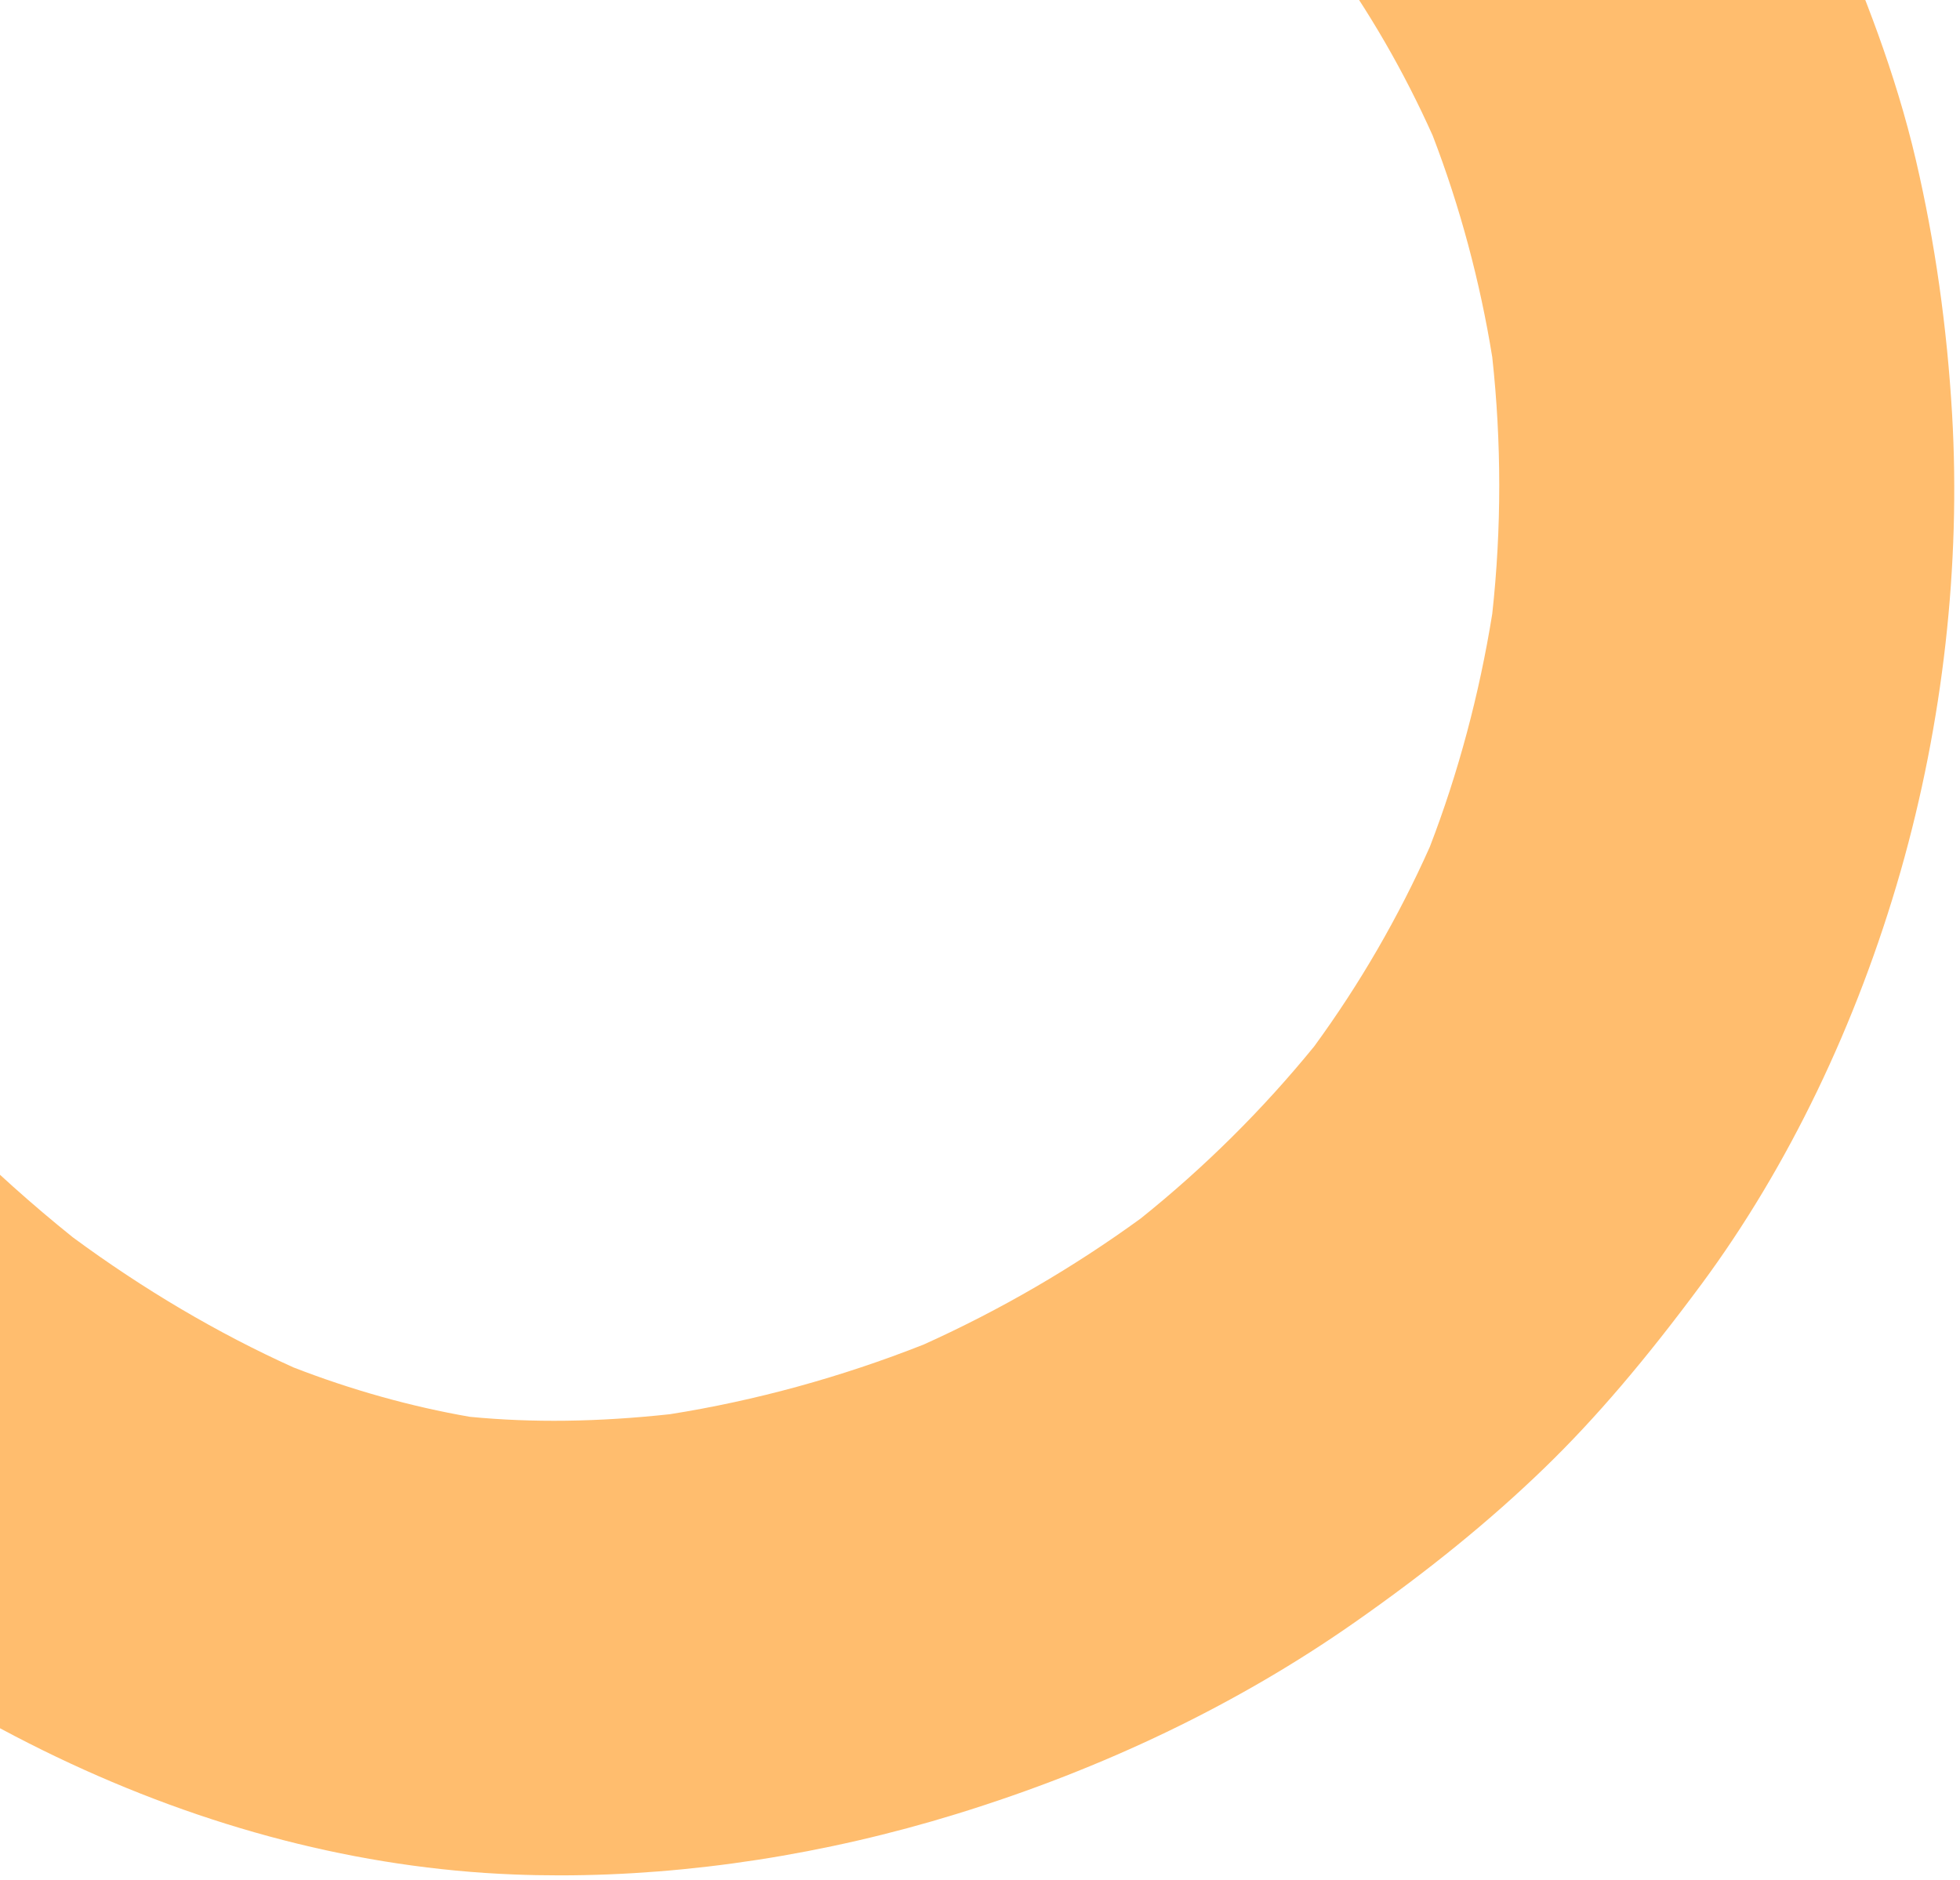 <svg width="246" height="236" viewBox="0 0 246 236" fill="none" xmlns="http://www.w3.org/2000/svg">
<path d="M-62.928 162.223C-58.282 168.397 -52.622 175.609 -45.91 182.397C-13.325 214.982 25.871 233.753 64.48 235.269C66.383 235.345 68.299 235.382 70.241 235.382C86.533 235.382 103.639 232.739 120.082 227.667C138.566 221.969 155.346 213.893 169.961 203.673C179.24 197.187 187.054 190.826 193.867 184.225C200.254 178.039 206.516 170.688 213.59 161.133C224.424 146.468 233.052 128.561 238.549 109.339C243.872 90.692 246.1 70.881 245.01 52.021C244.372 41.013 242.844 30.294 240.477 20.15C237.873 8.979 233.803 -1.151 230.159 -9.592C217.899 -38.056 194.956 -63.478 165.565 -81.185C138.679 -97.377 107.108 -106.607 74.248 -107.872C41.739 -109.111 9.241 -101.31 -17.307 -85.844C-45.371 -69.501 -67.937 -44.744 -80.836 -16.141C-94.161 13.413 -99.394 44.821 -95.989 74.701C-92.157 108.324 -80.724 138.58 -62.916 162.223H-62.928ZM-39.059 40.938C-37.494 31.196 -34.952 21.678 -31.559 12.837C-27.793 4.357 -23.137 -3.699 -17.67 -11.195C-12.281 -17.781 -6.248 -23.813 0.337 -29.203C7.613 -34.512 15.403 -39.045 23.28 -42.577C32.071 -45.958 41.426 -48.463 50.906 -49.979C62.313 -51.256 74.035 -51.23 85.556 -49.941C97.565 -48.062 109.337 -44.856 120.369 -40.461C129.975 -36.152 139.017 -30.931 147.095 -25.057C154.383 -19.197 161.007 -12.648 166.643 -5.748C171.811 1.365 176.226 8.995 179.817 17.02C183.247 25.936 185.765 35.366 187.293 44.821C188.457 55.477 188.47 66.322 187.293 77.041C185.665 87.173 183.01 97.079 179.454 106.295C175.514 115.133 170.649 123.529 164.939 131.341C158.465 139.285 151.17 146.522 143.174 152.931C134.664 159.12 125.541 164.42 115.95 168.748C105.555 172.855 94.774 175.81 84.079 177.501C75.05 178.478 66.834 178.59 58.971 177.827C51.593 176.548 44.081 174.445 36.83 171.627C27.337 167.344 17.983 161.821 9.141 155.298C4.001 151.172 -0.911 146.77 -5.574 142.112C-8.641 139.005 -11.747 135.511 -14.953 131.566C-21.163 123.115 -26.441 114.016 -30.694 104.43C-34.553 94.476 -37.344 84.14 -39.022 73.597C-40.228 62.753 -40.244 51.81 -39.071 40.963L-39.059 40.938Z" fill="#FFBD6E"/>
</svg>

